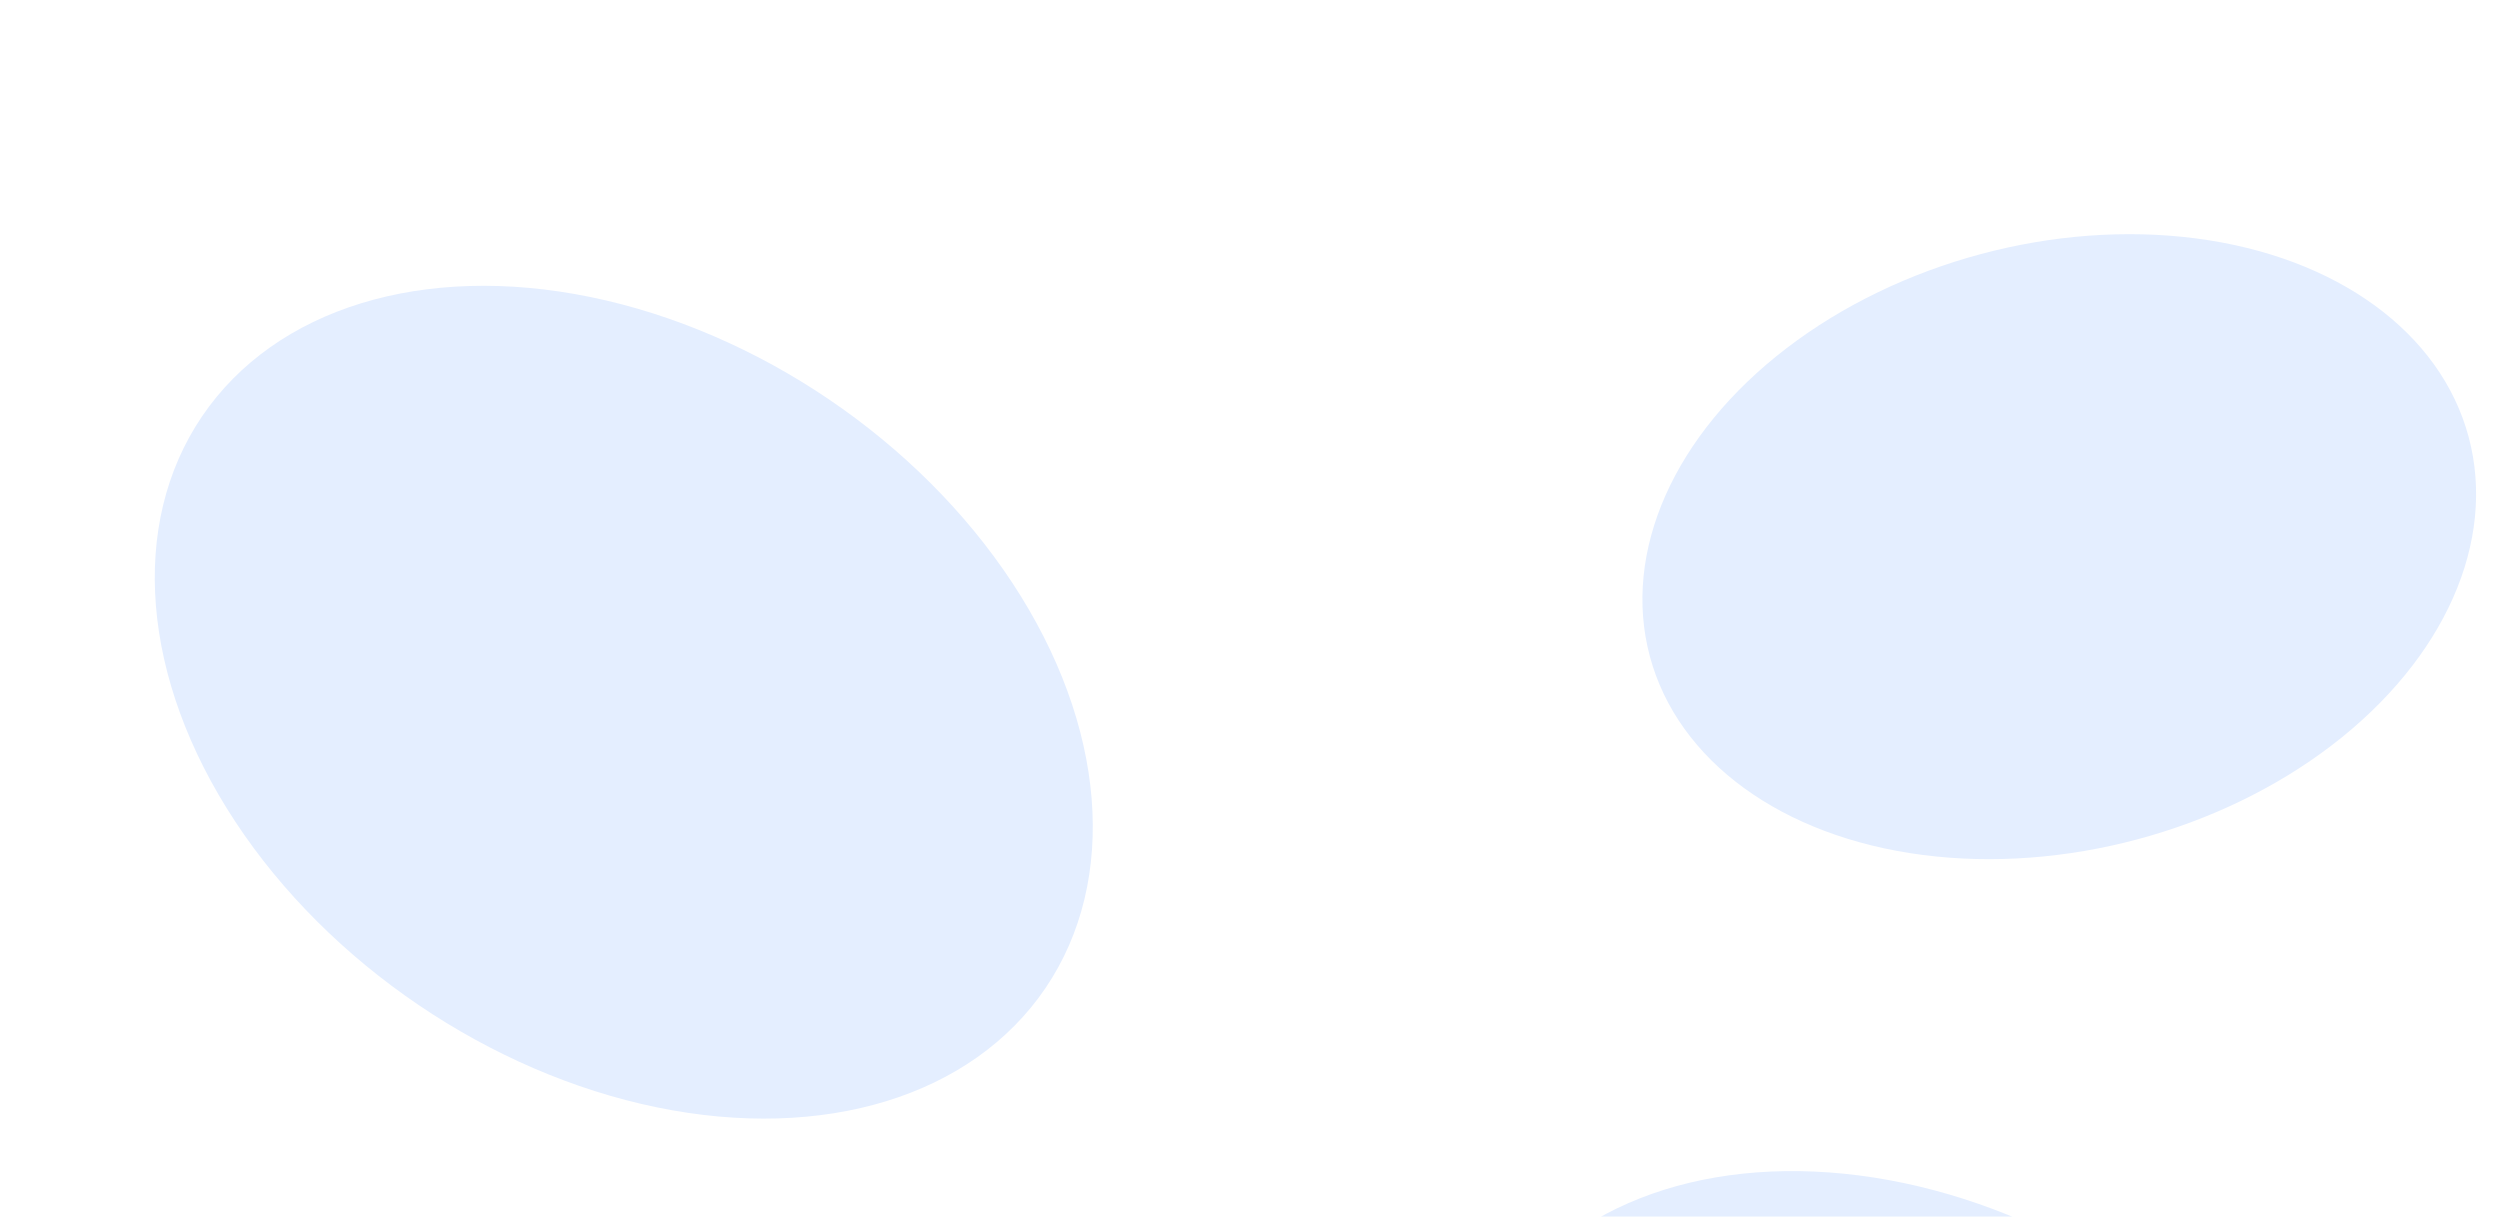 <svg width="1728" height="841" viewBox="0 0 1728 841" fill="none" xmlns="http://www.w3.org/2000/svg">
<g filter="url(#filter0_f_1091_88023)">
<ellipse cx="431.157" cy="485.366" rx="352.146" ry="252.828" transform="rotate(34.13 431.157 485.366)" fill="#E4EEFF"/>
</g>
<g filter="url(#filter1_f_1091_88023)">
<ellipse cx="1323.5" cy="1079.87" rx="335.463" ry="244.61" transform="rotate(30.145 1323.5 1079.87)" fill="#E4EEFF"/>
</g>
<g filter="url(#filter2_f_1091_88023)">
<ellipse cx="1423.36" cy="377.859" rx="292.955" ry="209.38" transform="rotate(-15 1423.36 377.859)" fill="#E4EEFF"/>
</g>
<mask id="mask0_1091_88023" style="mask-type:alpha" maskUnits="userSpaceOnUse" x="-402" y="-350" width="2194" height="1551">
<g opacity="0.12">
<rect x="-71.647" y="-17.121" width="109.592" height="109.592" stroke="white" stroke-width="1.154"/>
<rect x="37.945" y="-17.121" width="109.592" height="109.592" stroke="white" stroke-width="1.154"/>
<rect x="147.537" y="-17.121" width="109.592" height="109.592" stroke="white" stroke-width="1.154"/>
<rect x="257.13" y="-17.121" width="109.592" height="109.592" stroke="white" stroke-width="1.154"/>
<rect x="366.722" y="-17.121" width="109.592" height="109.592" stroke="white" stroke-width="1.154"/>
<rect x="476.315" y="-17.121" width="109.592" height="109.592" stroke="white" stroke-width="1.154"/>
<rect x="585.907" y="-17.121" width="109.592" height="109.592" stroke="white" stroke-width="1.154"/>
<rect x="695.499" y="-17.121" width="109.592" height="109.592" stroke="white" stroke-width="1.154"/>
<rect x="805.091" y="-17.121" width="109.592" height="109.592" stroke="white" stroke-width="1.154"/>
<rect x="914.684" y="-17.121" width="109.592" height="109.592" stroke="white" stroke-width="1.154"/>
<rect x="1024.28" y="-17.121" width="109.592" height="109.592" stroke="white" stroke-width="1.154"/>
<rect x="1133.87" y="-17.121" width="109.592" height="109.592" stroke="white" stroke-width="1.154"/>
<rect x="1243.46" y="-17.121" width="109.592" height="109.592" stroke="white" stroke-width="1.154"/>
<rect x="1353.05" y="-17.121" width="109.592" height="109.592" stroke="white" stroke-width="1.154"/>
<rect x="1462.65" y="-17.121" width="109.592" height="109.592" stroke="white" stroke-width="1.154"/>
<rect x="1572.24" y="-17.121" width="109.592" height="109.592" stroke="white" stroke-width="1.154"/>
<rect x="1681.83" y="-17.121" width="109.592" height="109.592" stroke="white" stroke-width="1.154"/>
<rect x="-71.647" y="93.625" width="109.592" height="109.592" stroke="white" stroke-width="1.154"/>
<rect x="37.945" y="93.625" width="109.592" height="109.592" stroke="white" stroke-width="1.154"/>
<rect x="146.96" y="93.048" width="110.746" height="110.746" fill="white" fill-opacity="0.13"/>
<rect x="257.13" y="93.625" width="109.592" height="109.592" stroke="white" stroke-width="1.154"/>
<rect x="366.722" y="93.625" width="109.592" height="109.592" stroke="white" stroke-width="1.154"/>
<rect x="476.315" y="93.625" width="109.592" height="109.592" stroke="white" stroke-width="1.154"/>
<rect x="585.907" y="93.625" width="109.592" height="109.592" stroke="white" stroke-width="1.154"/>
<rect x="695.499" y="93.625" width="109.592" height="109.592" stroke="white" stroke-width="1.154"/>
<rect x="805.091" y="93.625" width="109.592" height="109.592" stroke="white" stroke-width="1.154"/>
<rect x="914.107" y="93.048" width="110.746" height="110.746" fill="white" fill-opacity="0.13"/>
<rect x="1024.28" y="93.625" width="109.592" height="109.592" stroke="white" stroke-width="1.154"/>
<rect x="1133.29" y="93.048" width="110.746" height="110.746" fill="white" fill-opacity="0.13"/>
<rect x="1243.46" y="93.625" width="109.592" height="109.592" stroke="white" stroke-width="1.154"/>
<rect x="1353.05" y="93.625" width="109.592" height="109.592" stroke="white" stroke-width="1.154"/>
<rect x="1462.65" y="93.625" width="109.592" height="109.592" stroke="white" stroke-width="1.154"/>
<rect x="1572.24" y="93.625" width="109.592" height="109.592" stroke="white" stroke-width="1.154"/>
<rect x="1681.83" y="93.625" width="109.592" height="109.592" stroke="white" stroke-width="1.154"/>
<rect x="-71.647" y="204.37" width="109.592" height="109.592" stroke="white" stroke-width="1.154"/>
<rect x="37.368" y="203.793" width="110.746" height="110.746" fill="white" fill-opacity="0.13"/>
<rect x="147.537" y="204.37" width="109.592" height="109.592" stroke="white" stroke-width="1.154"/>
<rect x="256.553" y="203.793" width="110.746" height="110.746" fill="white" fill-opacity="0.13"/>
<rect x="366.722" y="204.37" width="109.592" height="109.592" stroke="white" stroke-width="1.154"/>
<rect x="476.315" y="204.37" width="109.592" height="109.592" stroke="white" stroke-width="1.154"/>
<rect x="585.907" y="204.37" width="109.592" height="109.592" stroke="white" stroke-width="1.154"/>
<rect x="695.499" y="204.37" width="109.592" height="109.592" stroke="white" stroke-width="1.154"/>
<rect x="804.515" y="203.793" width="110.746" height="110.746" fill="white" fill-opacity="0.13"/>
<rect x="914.684" y="204.37" width="109.592" height="109.592" stroke="white" stroke-width="1.154"/>
<rect x="1023.7" y="203.793" width="110.746" height="110.746" fill="white" fill-opacity="0.13"/>
<rect x="1133.87" y="204.37" width="109.592" height="109.592" stroke="white" stroke-width="1.154"/>
<rect x="1243.46" y="204.37" width="109.592" height="109.592" stroke="white" stroke-width="1.154"/>
<rect x="1353.05" y="204.37" width="109.592" height="109.592" stroke="white" stroke-width="1.154"/>
<rect x="1462.65" y="204.37" width="109.592" height="109.592" stroke="white" stroke-width="1.154"/>
<rect x="1572.24" y="204.37" width="109.592" height="109.592" stroke="white" stroke-width="1.154"/>
<rect x="1681.83" y="204.37" width="109.592" height="109.592" stroke="white" stroke-width="1.154"/>
<rect x="-72.224" y="314.54" width="110.746" height="110.746" fill="white" fill-opacity="0.13"/>
<rect x="37.945" y="315.116" width="109.592" height="109.592" stroke="white" stroke-width="1.154"/>
<rect x="146.96" y="314.54" width="110.746" height="110.746" fill="white" fill-opacity="0.13"/>
<rect x="257.13" y="315.116" width="109.592" height="109.592" stroke="white" stroke-width="1.154"/>
<rect x="366.722" y="315.116" width="109.592" height="109.592" stroke="white" stroke-width="1.154"/>
<rect x="476.315" y="315.116" width="109.592" height="109.592" stroke="white" stroke-width="1.154"/>
<rect x="585.907" y="315.116" width="109.592" height="109.592" stroke="white" stroke-width="1.154"/>
<rect x="695.499" y="315.116" width="109.592" height="109.592" stroke="white" stroke-width="1.154"/>
<rect x="805.091" y="315.116" width="109.592" height="109.592" stroke="white" stroke-width="1.154"/>
<rect x="914.107" y="314.54" width="110.746" height="110.746" fill="white" fill-opacity="0.13"/>
<rect x="1024.28" y="315.116" width="109.592" height="109.592" stroke="white" stroke-width="1.154"/>
<rect x="1133.87" y="315.116" width="109.592" height="109.592" stroke="white" stroke-width="1.154"/>
<rect x="1243.46" y="315.116" width="109.592" height="109.592" stroke="white" stroke-width="1.154"/>
<rect x="1353.05" y="315.116" width="109.592" height="109.592" stroke="white" stroke-width="1.154"/>
<rect x="1462.65" y="315.116" width="109.592" height="109.592" stroke="white" stroke-width="1.154"/>
<rect x="1572.24" y="315.116" width="109.592" height="109.592" stroke="white" stroke-width="1.154"/>
<rect x="1681.83" y="315.116" width="109.592" height="109.592" stroke="white" stroke-width="1.154"/>
<rect x="-71.647" y="425.862" width="109.592" height="109.592" stroke="white" stroke-width="1.154"/>
<rect x="37.945" y="425.862" width="109.592" height="109.592" stroke="white" stroke-width="1.154"/>
<rect x="147.537" y="425.862" width="109.592" height="109.592" stroke="white" stroke-width="1.154"/>
<rect x="257.13" y="425.862" width="109.592" height="109.592" stroke="white" stroke-width="1.154"/>
<rect x="366.722" y="425.862" width="109.592" height="109.592" stroke="white" stroke-width="1.154"/>
<rect x="476.315" y="425.862" width="109.592" height="109.592" stroke="white" stroke-width="1.154"/>
<rect x="585.907" y="425.862" width="109.592" height="109.592" stroke="white" stroke-width="1.154"/>
<rect x="695.499" y="425.862" width="109.592" height="109.592" stroke="white" stroke-width="1.154"/>
<rect x="805.091" y="425.862" width="109.592" height="109.592" stroke="white" stroke-width="1.154"/>
<rect x="914.684" y="425.862" width="109.592" height="109.592" stroke="white" stroke-width="1.154"/>
<rect x="1024.28" y="425.862" width="109.592" height="109.592" stroke="white" stroke-width="1.154"/>
<rect x="1133.87" y="425.862" width="109.592" height="109.592" stroke="white" stroke-width="1.154"/>
<rect x="1243.46" y="425.862" width="109.592" height="109.592" stroke="white" stroke-width="1.154"/>
<rect x="1353.05" y="425.862" width="109.592" height="109.592" stroke="white" stroke-width="1.154"/>
<rect x="1462.65" y="425.862" width="109.592" height="109.592" stroke="white" stroke-width="1.154"/>
<rect x="1572.24" y="425.862" width="109.592" height="109.592" stroke="white" stroke-width="1.154"/>
<rect x="1681.83" y="425.862" width="109.592" height="109.592" stroke="white" stroke-width="1.154"/>
<rect x="-71.647" y="536.608" width="109.592" height="109.592" stroke="white" stroke-width="1.154"/>
<rect x="37.945" y="536.608" width="109.592" height="109.592" stroke="white" stroke-width="1.154"/>
<rect x="147.537" y="536.608" width="109.592" height="109.592" stroke="white" stroke-width="1.154"/>
<rect x="257.13" y="536.608" width="109.592" height="109.592" stroke="white" stroke-width="1.154"/>
<rect x="366.722" y="536.608" width="109.592" height="109.592" stroke="white" stroke-width="1.154"/>
<rect x="476.315" y="536.608" width="109.592" height="109.592" stroke="white" stroke-width="1.154"/>
<rect x="585.907" y="536.608" width="109.592" height="109.592" stroke="white" stroke-width="1.154"/>
<rect x="695.499" y="536.608" width="109.592" height="109.592" stroke="white" stroke-width="1.154"/>
<rect x="804.515" y="536.031" width="110.746" height="110.746" fill="white" fill-opacity="0.13"/>
<rect x="914.684" y="536.608" width="109.592" height="109.592" stroke="white" stroke-width="1.154"/>
<rect x="1024.28" y="536.608" width="109.592" height="109.592" stroke="white" stroke-width="1.154"/>
<rect x="1133.87" y="536.608" width="109.592" height="109.592" stroke="white" stroke-width="1.154"/>
<rect x="1243.46" y="536.608" width="109.592" height="109.592" stroke="white" stroke-width="1.154"/>
<rect x="1353.05" y="536.608" width="109.592" height="109.592" stroke="white" stroke-width="1.154"/>
<rect x="1462.65" y="536.608" width="109.592" height="109.592" stroke="white" stroke-width="1.154"/>
<rect x="1572.24" y="536.608" width="109.592" height="109.592" stroke="white" stroke-width="1.154"/>
<rect x="1681.83" y="536.608" width="109.592" height="109.592" stroke="white" stroke-width="1.154"/>
<rect x="-71.647" y="647.354" width="109.592" height="109.592" stroke="white" stroke-width="1.154"/>
<rect x="37.945" y="647.354" width="109.592" height="109.592" stroke="white" stroke-width="1.154"/>
<rect x="147.537" y="647.354" width="109.592" height="109.592" stroke="white" stroke-width="1.154"/>
<rect x="257.13" y="647.354" width="109.592" height="109.592" stroke="white" stroke-width="1.154"/>
<rect x="366.722" y="647.354" width="109.592" height="109.592" stroke="white" stroke-width="1.154"/>
<rect x="476.315" y="647.354" width="109.592" height="109.592" stroke="white" stroke-width="1.154"/>
<rect x="585.907" y="647.354" width="109.592" height="109.592" stroke="white" stroke-width="1.154"/>
<rect x="694.922" y="646.777" width="110.746" height="110.746" fill="white" fill-opacity="0.13"/>
<rect x="805.091" y="647.354" width="109.592" height="109.592" stroke="white" stroke-width="1.154"/>
<rect x="914.107" y="646.777" width="110.746" height="110.746" fill="white" fill-opacity="0.13"/>
<rect x="1024.28" y="647.354" width="109.592" height="109.592" stroke="white" stroke-width="1.154"/>
<rect x="1133.29" y="646.777" width="110.746" height="110.746" fill="white" fill-opacity="0.13"/>
<rect x="1243.46" y="647.354" width="109.592" height="109.592" stroke="white" stroke-width="1.154"/>
<rect x="1353.05" y="647.354" width="109.592" height="109.592" stroke="white" stroke-width="1.154"/>
<rect x="1462.65" y="647.354" width="109.592" height="109.592" stroke="white" stroke-width="1.154"/>
<rect x="1572.24" y="647.354" width="109.592" height="109.592" stroke="white" stroke-width="1.154"/>
<rect x="1681.83" y="647.354" width="109.592" height="109.592" stroke="white" stroke-width="1.154"/>
<rect x="-71.647" y="758.1" width="109.592" height="109.592" stroke="white" stroke-width="1.154"/>
<rect x="37.945" y="758.1" width="109.592" height="109.592" stroke="white" stroke-width="1.154"/>
<rect x="147.537" y="758.1" width="109.592" height="109.592" stroke="white" stroke-width="1.154"/>
<rect x="257.13" y="758.1" width="109.592" height="109.592" stroke="white" stroke-width="1.154"/>
<rect x="366.722" y="758.1" width="109.592" height="109.592" stroke="white" stroke-width="1.154"/>
<rect x="476.315" y="758.1" width="109.592" height="109.592" stroke="white" stroke-width="1.154"/>
<rect x="585.33" y="757.523" width="110.746" height="110.746" fill="white" fill-opacity="0.13"/>
<rect x="695.499" y="758.1" width="109.592" height="109.592" stroke="white" stroke-width="1.154"/>
<rect x="804.515" y="757.523" width="110.746" height="110.746" fill="white" fill-opacity="0.13"/>
<rect x="914.684" y="758.1" width="109.592" height="109.592" stroke="white" stroke-width="1.154"/>
<rect x="1023.7" y="757.523" width="110.746" height="110.746" fill="white" fill-opacity="0.13"/>
<rect x="1133.87" y="758.1" width="109.592" height="109.592" stroke="white" stroke-width="1.154"/>
<rect x="1243.46" y="758.1" width="109.592" height="109.592" stroke="white" stroke-width="1.154"/>
<rect x="1353.05" y="758.1" width="109.592" height="109.592" stroke="white" stroke-width="1.154"/>
<rect x="1462.65" y="758.1" width="109.592" height="109.592" stroke="white" stroke-width="1.154"/>
<rect x="1572.24" y="758.1" width="109.592" height="109.592" stroke="white" stroke-width="1.154"/>
<rect x="1681.83" y="758.1" width="109.592" height="109.592" stroke="white" stroke-width="1.154"/>
</g>
</mask>
<g mask="url(#mask0_1091_88023)">
</g>
<defs>
<filter id="filter0_f_1091_88023" x="32.393" y="123.04" width="797.528" height="724.653" filterUnits="userSpaceOnUse" color-interpolation-filters="sRGB">
<feFlood flood-opacity="0" result="BackgroundImageFix"/>
<feBlend mode="normal" in="SourceGraphic" in2="BackgroundImageFix" result="shape"/>
<feGaussianBlur stdDeviation="37.256" result="effect1_foregroundBlur_1091_88023"/>
</filter>
<filter id="filter1_f_1091_88023" x="933.88" y="734.929" width="779.247" height="689.877" filterUnits="userSpaceOnUse" color-interpolation-filters="sRGB">
<feFlood flood-opacity="0" result="BackgroundImageFix"/>
<feBlend mode="normal" in="SourceGraphic" in2="BackgroundImageFix" result="shape"/>
<feGaussianBlur stdDeviation="37.256" result="effect1_foregroundBlur_1091_88023"/>
</filter>
<filter id="filter2_f_1091_88023" x="975.529" y="2.143" width="895.67" height="751.433" filterUnits="userSpaceOnUse" color-interpolation-filters="sRGB">
<feFlood flood-opacity="0" result="BackgroundImageFix"/>
<feBlend mode="normal" in="SourceGraphic" in2="BackgroundImageFix" result="shape"/>
<feGaussianBlur stdDeviation="79.833" result="effect1_foregroundBlur_1091_88023"/>
</filter>
</defs>
</svg>
